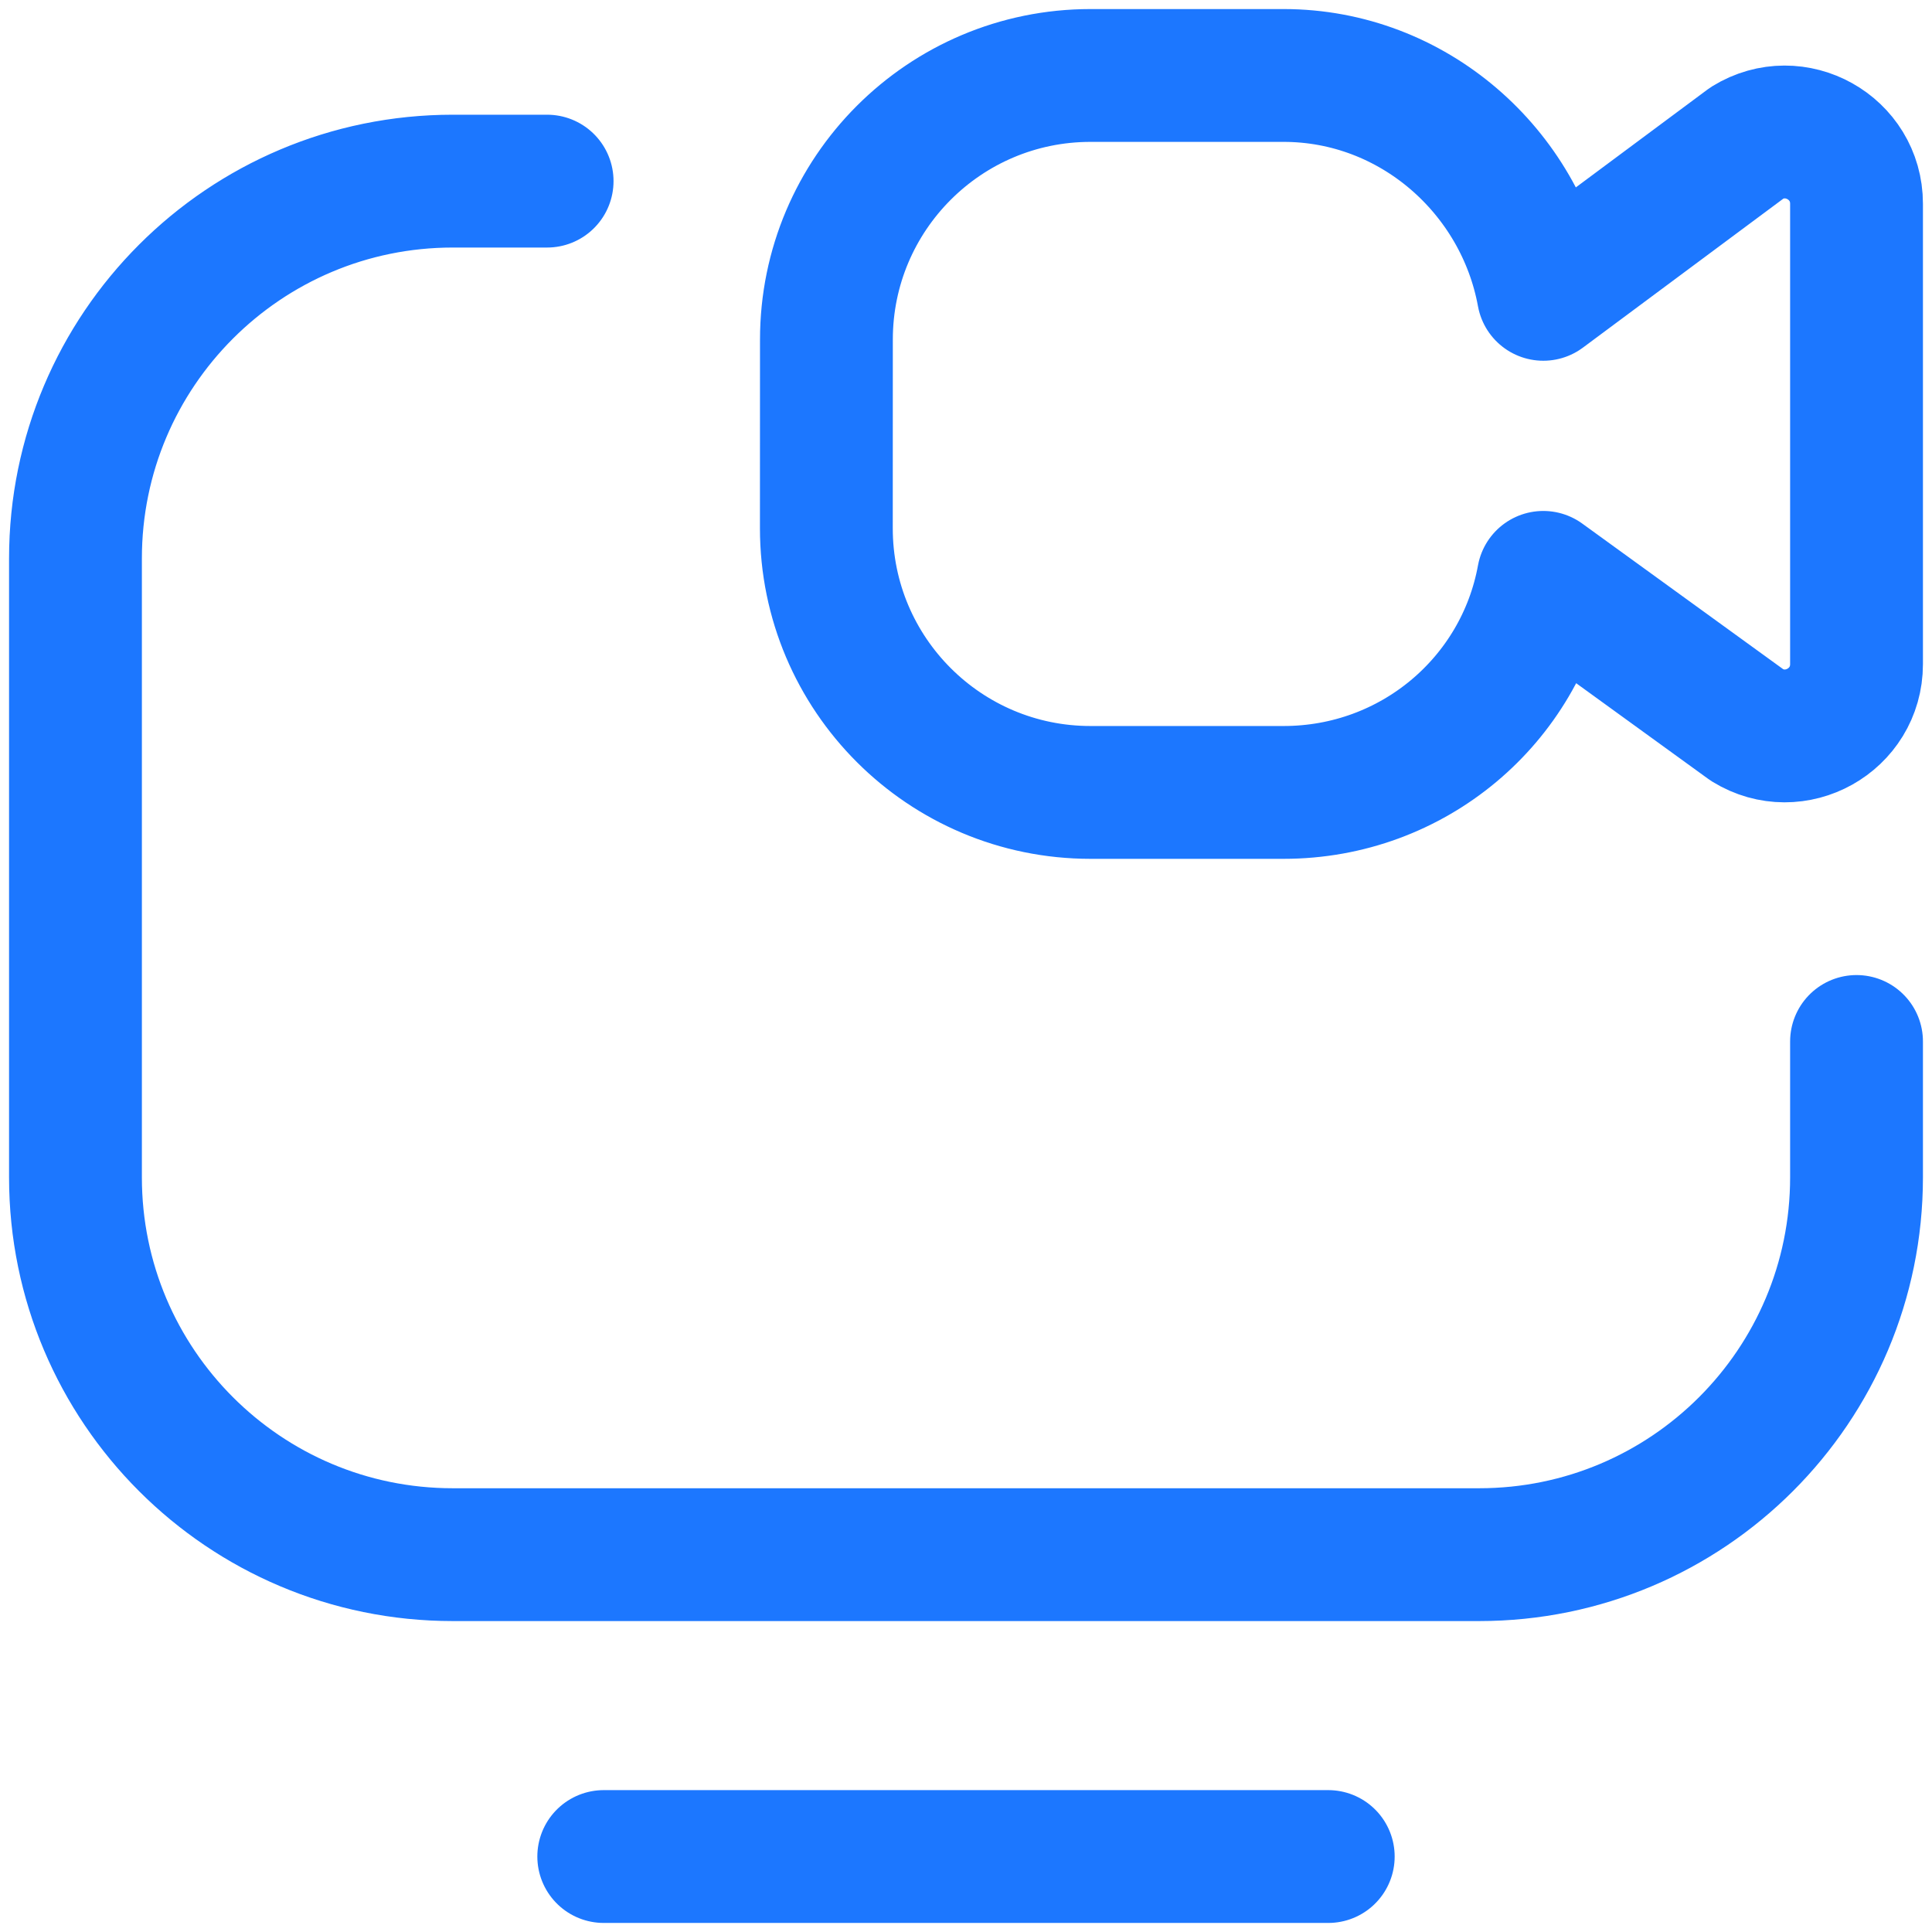 <svg width="32" height="32" viewBox="0 0 32 32" fill="none" xmlns="http://www.w3.org/2000/svg">
<g clip-path="url(#clip0_3418_10740)">
<path d="M30.75 17.25V19.5C30.75 22.952 27.952 25.75 24.5 25.75H7.499C4.048 25.75 1.25 22.952 1.25 19.501V9.25C1.25 5.798 4.048 3 7.5 3H9.062M22 30.75H10M30.75 3.375C30.75 2.446 29.731 1.877 28.94 2.364L25.562 4.875C25.19 2.837 23.406 1.25 21.26 1.25H18.062C15.646 1.25 13.688 3.209 13.688 5.625L13.687 8.75C13.687 11.166 15.646 13.125 18.062 13.125H21.26C23.406 13.125 25.19 11.601 25.562 9.563L28.94 12.011C29.731 12.498 30.75 11.929 30.75 11L30.75 3.375Z" stroke="#1C77FF" stroke-width="2.2" stroke-miterlimit="10" stroke-linecap="round" stroke-linejoin="round"/>
</g>
<defs>
<clipPath id="clip0_3418_10740">
<rect width="32" height="32" fill="white"/>
</clipPath>
</defs>
</svg>
